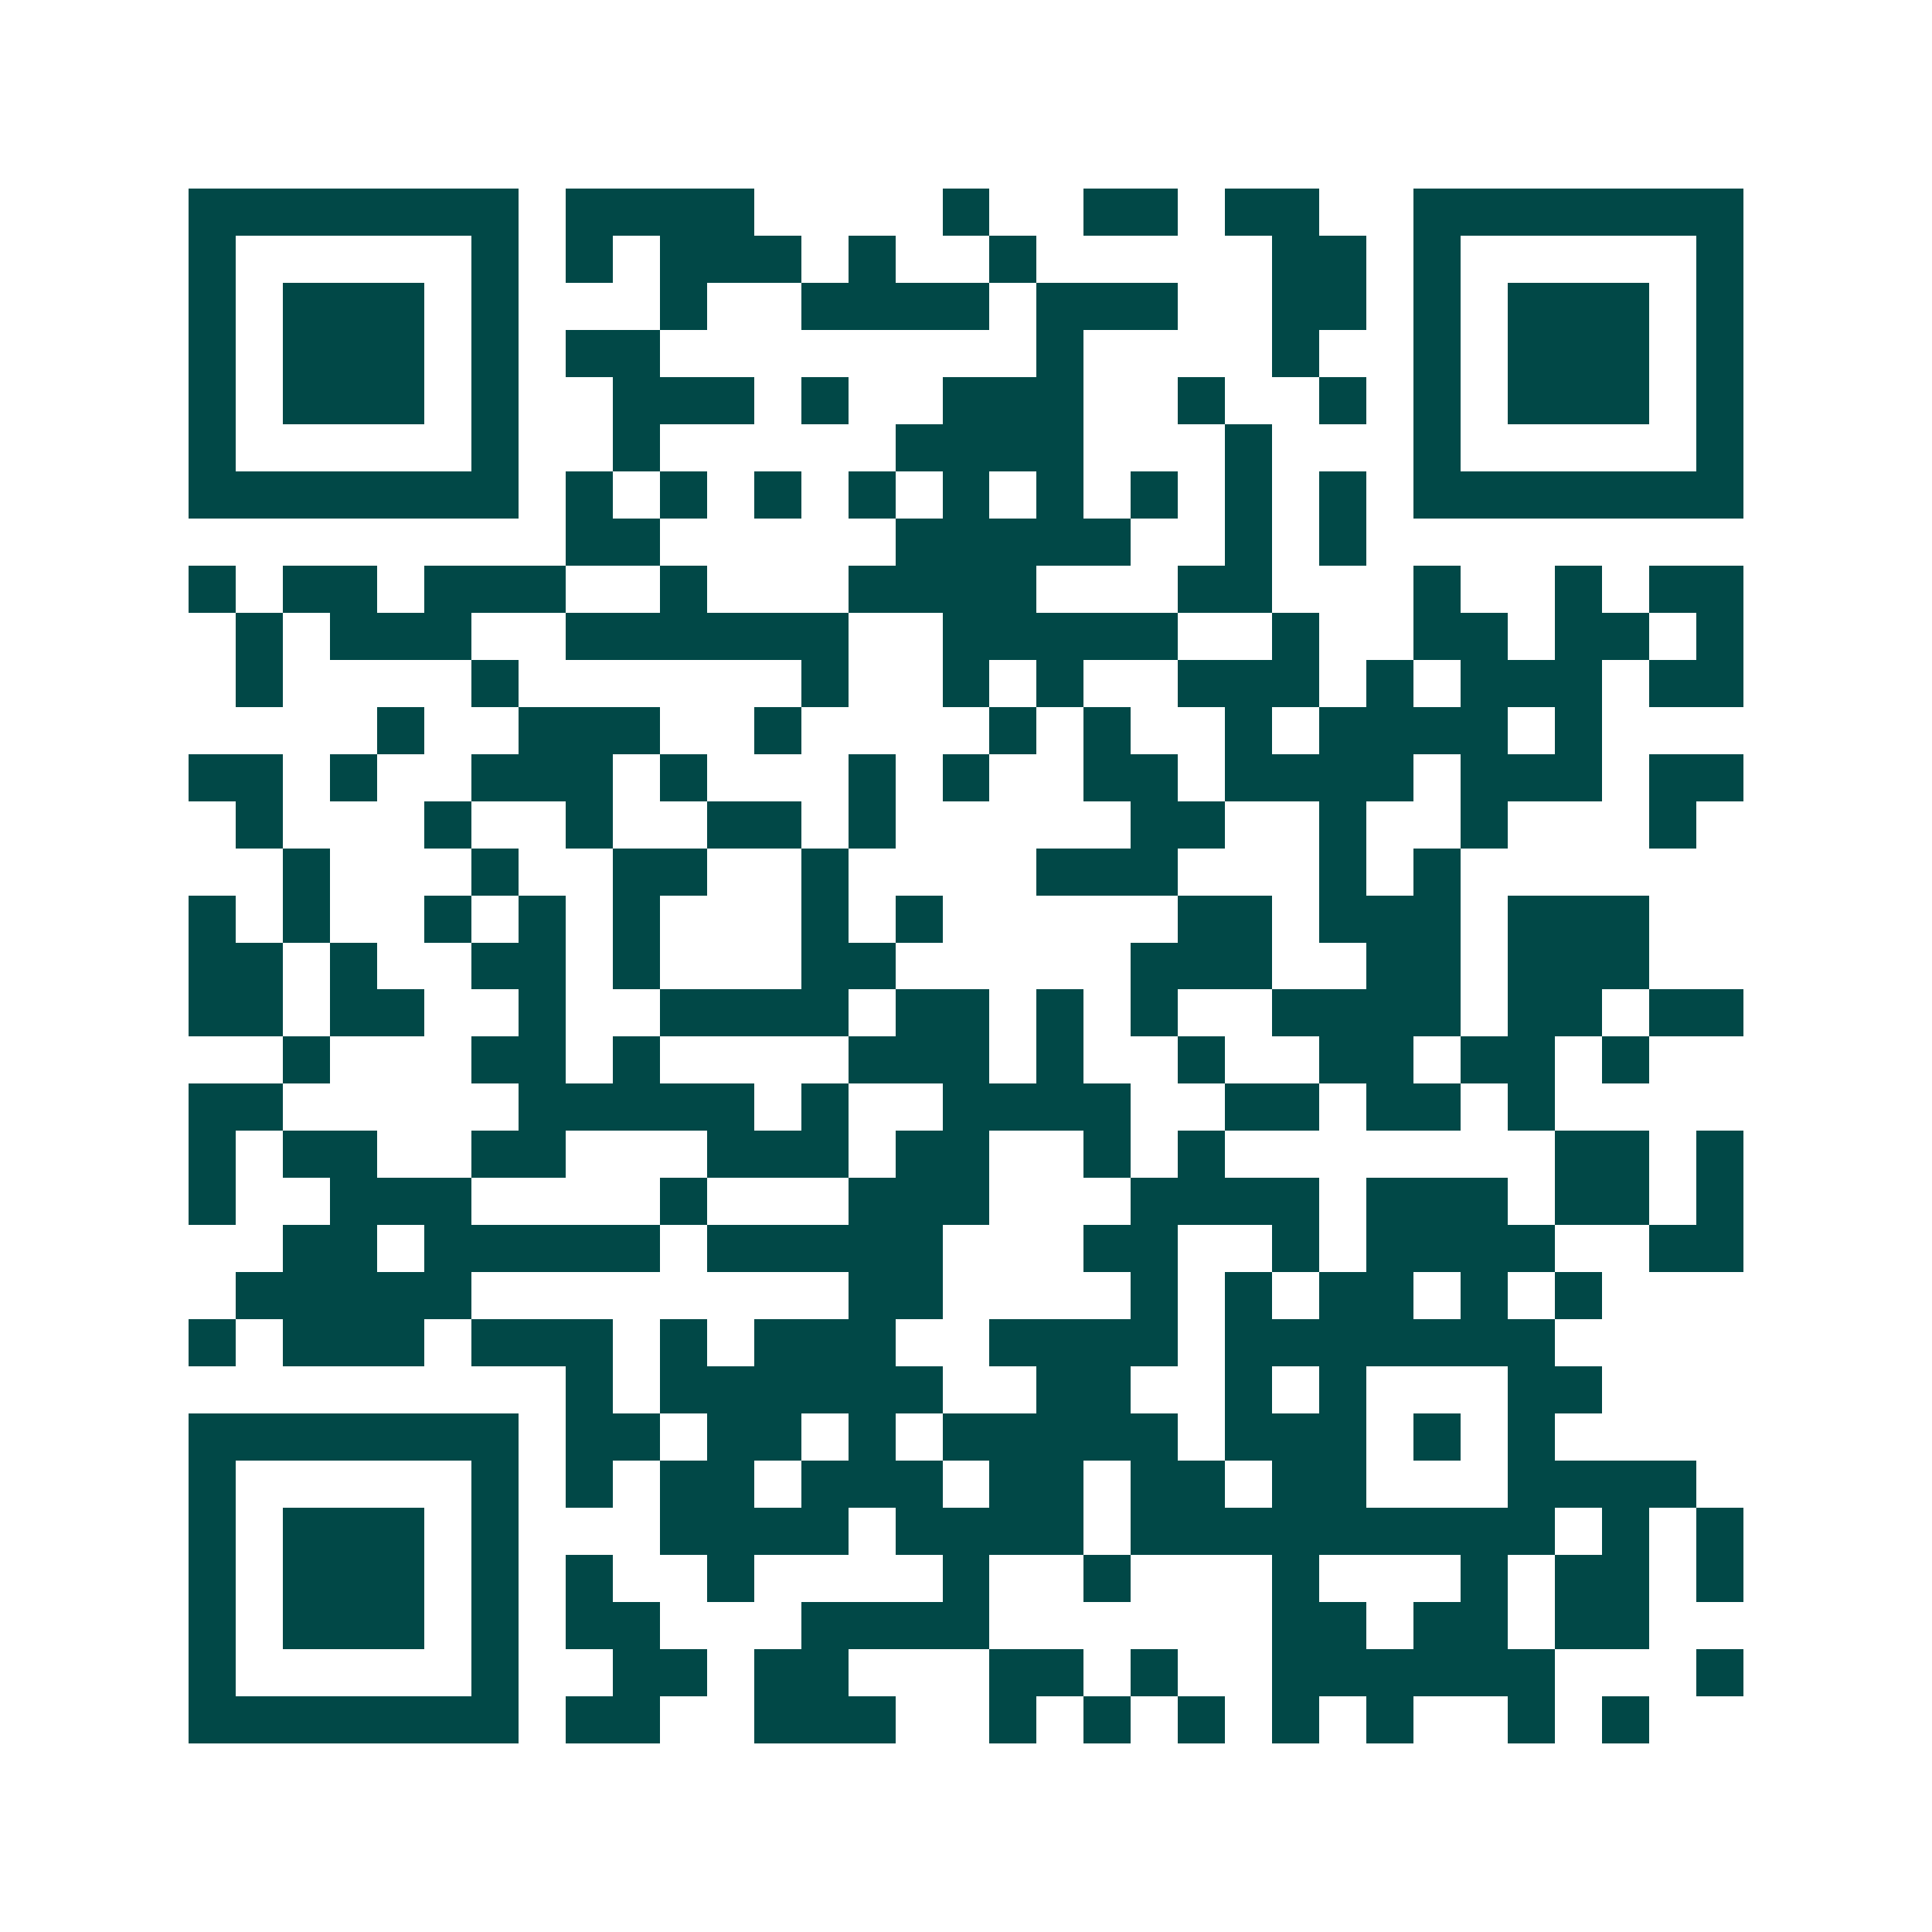 <svg xmlns="http://www.w3.org/2000/svg" width="200" height="200" viewBox="0 0 41 41" shape-rendering="crispEdges"><path fill="#ffffff" d="M0 0h41v41H0z"/><path stroke="#014847" d="M4 4.5h7m1 0h4m4 0h1m2 0h2m1 0h2m2 0h7M4 5.5h1m5 0h1m1 0h1m1 0h3m1 0h1m2 0h1m5 0h2m1 0h1m5 0h1M4 6.5h1m1 0h3m1 0h1m3 0h1m2 0h4m1 0h3m2 0h2m1 0h1m1 0h3m1 0h1M4 7.5h1m1 0h3m1 0h1m1 0h2m8 0h1m4 0h1m2 0h1m1 0h3m1 0h1M4 8.5h1m1 0h3m1 0h1m2 0h3m1 0h1m2 0h3m2 0h1m2 0h1m1 0h1m1 0h3m1 0h1M4 9.5h1m5 0h1m2 0h1m5 0h4m3 0h1m3 0h1m5 0h1M4 10.5h7m1 0h1m1 0h1m1 0h1m1 0h1m1 0h1m1 0h1m1 0h1m1 0h1m1 0h1m1 0h7M12 11.5h2m5 0h5m2 0h1m1 0h1M4 12.5h1m1 0h2m1 0h3m2 0h1m3 0h4m3 0h2m3 0h1m2 0h1m1 0h2M5 13.5h1m1 0h3m2 0h6m2 0h5m2 0h1m2 0h2m1 0h2m1 0h1M5 14.5h1m4 0h1m6 0h1m2 0h1m1 0h1m2 0h3m1 0h1m1 0h3m1 0h2M8 15.5h1m2 0h3m2 0h1m4 0h1m1 0h1m2 0h1m1 0h4m1 0h1M4 16.5h2m1 0h1m2 0h3m1 0h1m3 0h1m1 0h1m2 0h2m1 0h4m1 0h3m1 0h2M5 17.5h1m3 0h1m2 0h1m2 0h2m1 0h1m5 0h2m2 0h1m2 0h1m3 0h1M6 18.5h1m3 0h1m2 0h2m2 0h1m4 0h3m3 0h1m1 0h1M4 19.5h1m1 0h1m2 0h1m1 0h1m1 0h1m3 0h1m1 0h1m5 0h2m1 0h3m1 0h3M4 20.5h2m1 0h1m2 0h2m1 0h1m3 0h2m5 0h3m2 0h2m1 0h3M4 21.5h2m1 0h2m2 0h1m2 0h4m1 0h2m1 0h1m1 0h1m2 0h4m1 0h2m1 0h2M6 22.5h1m3 0h2m1 0h1m4 0h3m1 0h1m2 0h1m2 0h2m1 0h2m1 0h1M4 23.5h2m5 0h5m1 0h1m2 0h4m2 0h2m1 0h2m1 0h1M4 24.5h1m1 0h2m2 0h2m3 0h3m1 0h2m2 0h1m1 0h1m7 0h2m1 0h1M4 25.5h1m2 0h3m4 0h1m3 0h3m3 0h4m1 0h3m1 0h2m1 0h1M6 26.5h2m1 0h5m1 0h5m3 0h2m2 0h1m1 0h4m2 0h2M5 27.5h5m8 0h2m4 0h1m1 0h1m1 0h2m1 0h1m1 0h1M4 28.5h1m1 0h3m1 0h3m1 0h1m1 0h3m2 0h4m1 0h7M12 29.5h1m1 0h6m2 0h2m2 0h1m1 0h1m3 0h2M4 30.5h7m1 0h2m1 0h2m1 0h1m1 0h5m1 0h3m1 0h1m1 0h1M4 31.5h1m5 0h1m1 0h1m1 0h2m1 0h3m1 0h2m1 0h2m1 0h2m3 0h4M4 32.5h1m1 0h3m1 0h1m3 0h4m1 0h4m1 0h9m1 0h1m1 0h1M4 33.5h1m1 0h3m1 0h1m1 0h1m2 0h1m4 0h1m2 0h1m3 0h1m3 0h1m1 0h2m1 0h1M4 34.5h1m1 0h3m1 0h1m1 0h2m3 0h4m6 0h2m1 0h2m1 0h2M4 35.5h1m5 0h1m2 0h2m1 0h2m3 0h2m1 0h1m2 0h6m3 0h1M4 36.5h7m1 0h2m2 0h3m2 0h1m1 0h1m1 0h1m1 0h1m1 0h1m2 0h1m1 0h1"/></svg>
